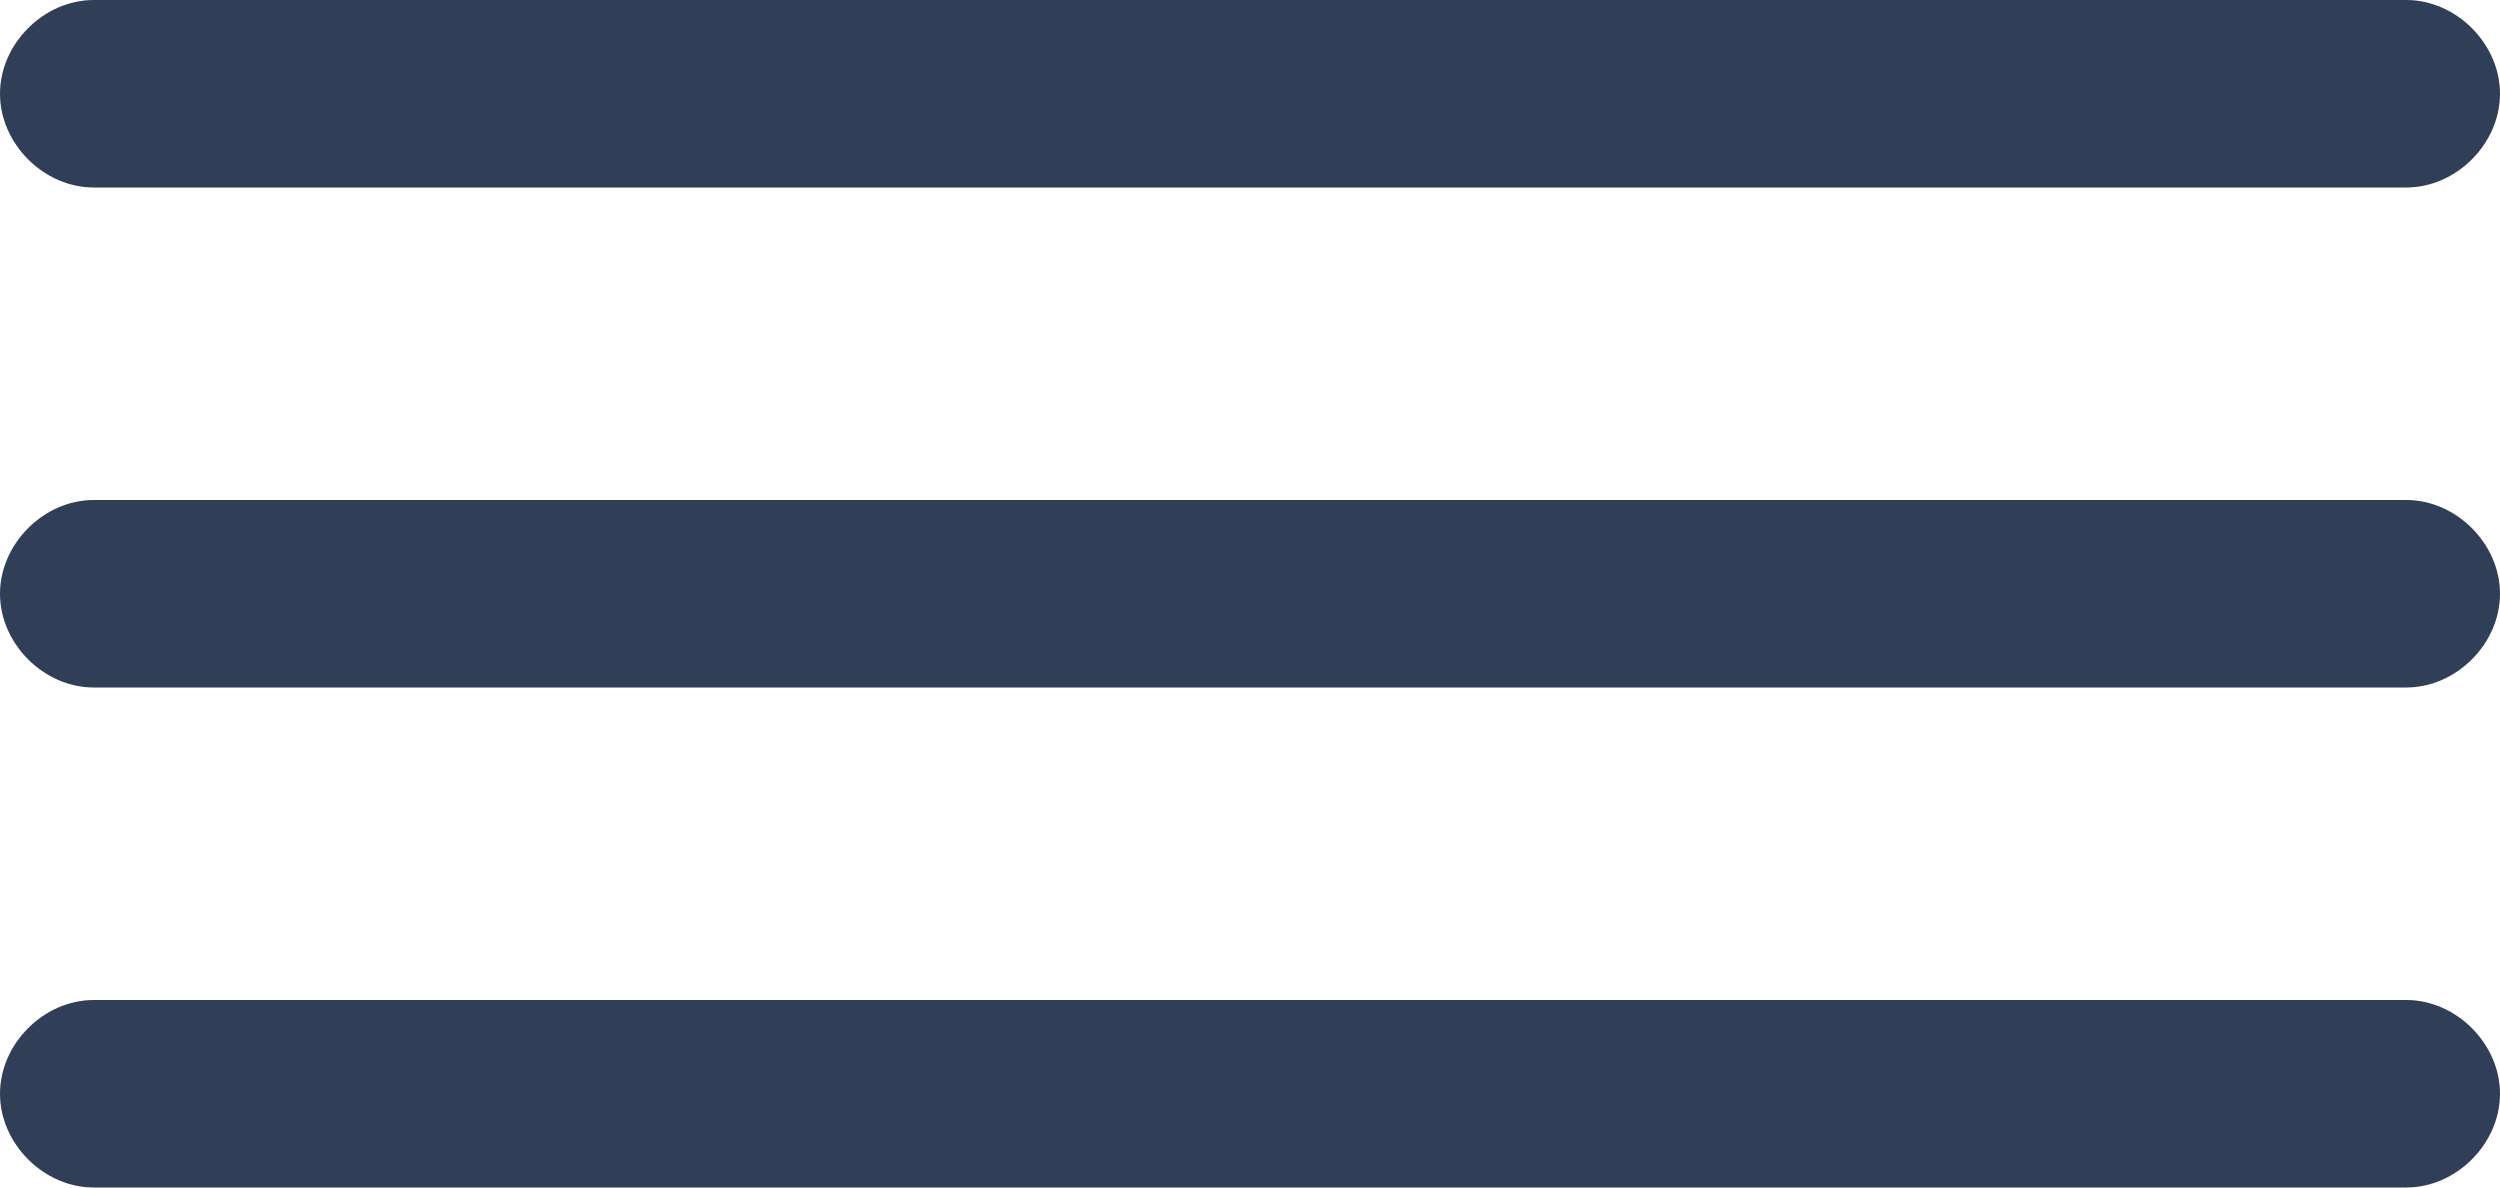 <?xml version="1.0" encoding="UTF-8"?>
<svg xmlns="http://www.w3.org/2000/svg" version="1.1" viewBox="0 0 40 19">
  <defs>
    <style>
      .cls-1 {
        fill: #303e57;
      }
    </style>
  </defs>
  <!-- Generator: Adobe Illustrator 28.6.0, SVG Export Plug-In . SVG Version: 1.2.0 Build 709)  -->
  <g>
    <g id="Layer_1">
      <g id="Group_381">
        <g id="Group_380">
          <g id="Line_1">
            <path class="cls-1" d="M38.5,3H1.5c-.8,0-1.5-.7-1.5-1.5S.7,0,1.5,0h37c.8,0,1.5.7,1.5,1.5s-.7,1.5-1.5,1.5Z"/>
          </g>
          <g id="Line_2">
            <path class="cls-1" d="M38.5,11H1.5c-.8,0-1.5-.7-1.5-1.5s.7-1.5,1.5-1.5h37c.8,0,1.5.7,1.5,1.5s-.7,1.5-1.5,1.5Z"/>
          </g>
          <g id="Line_3">
            <path class="cls-1" d="M38.5,19H1.5c-.8,0-1.5-.7-1.5-1.5s.7-1.5,1.5-1.5h37c.8,0,1.5.7,1.5,1.5s-.7,1.5-1.5,1.5Z"/>
          </g>
        </g>
      </g>
    </g>
  </g>
</svg>
